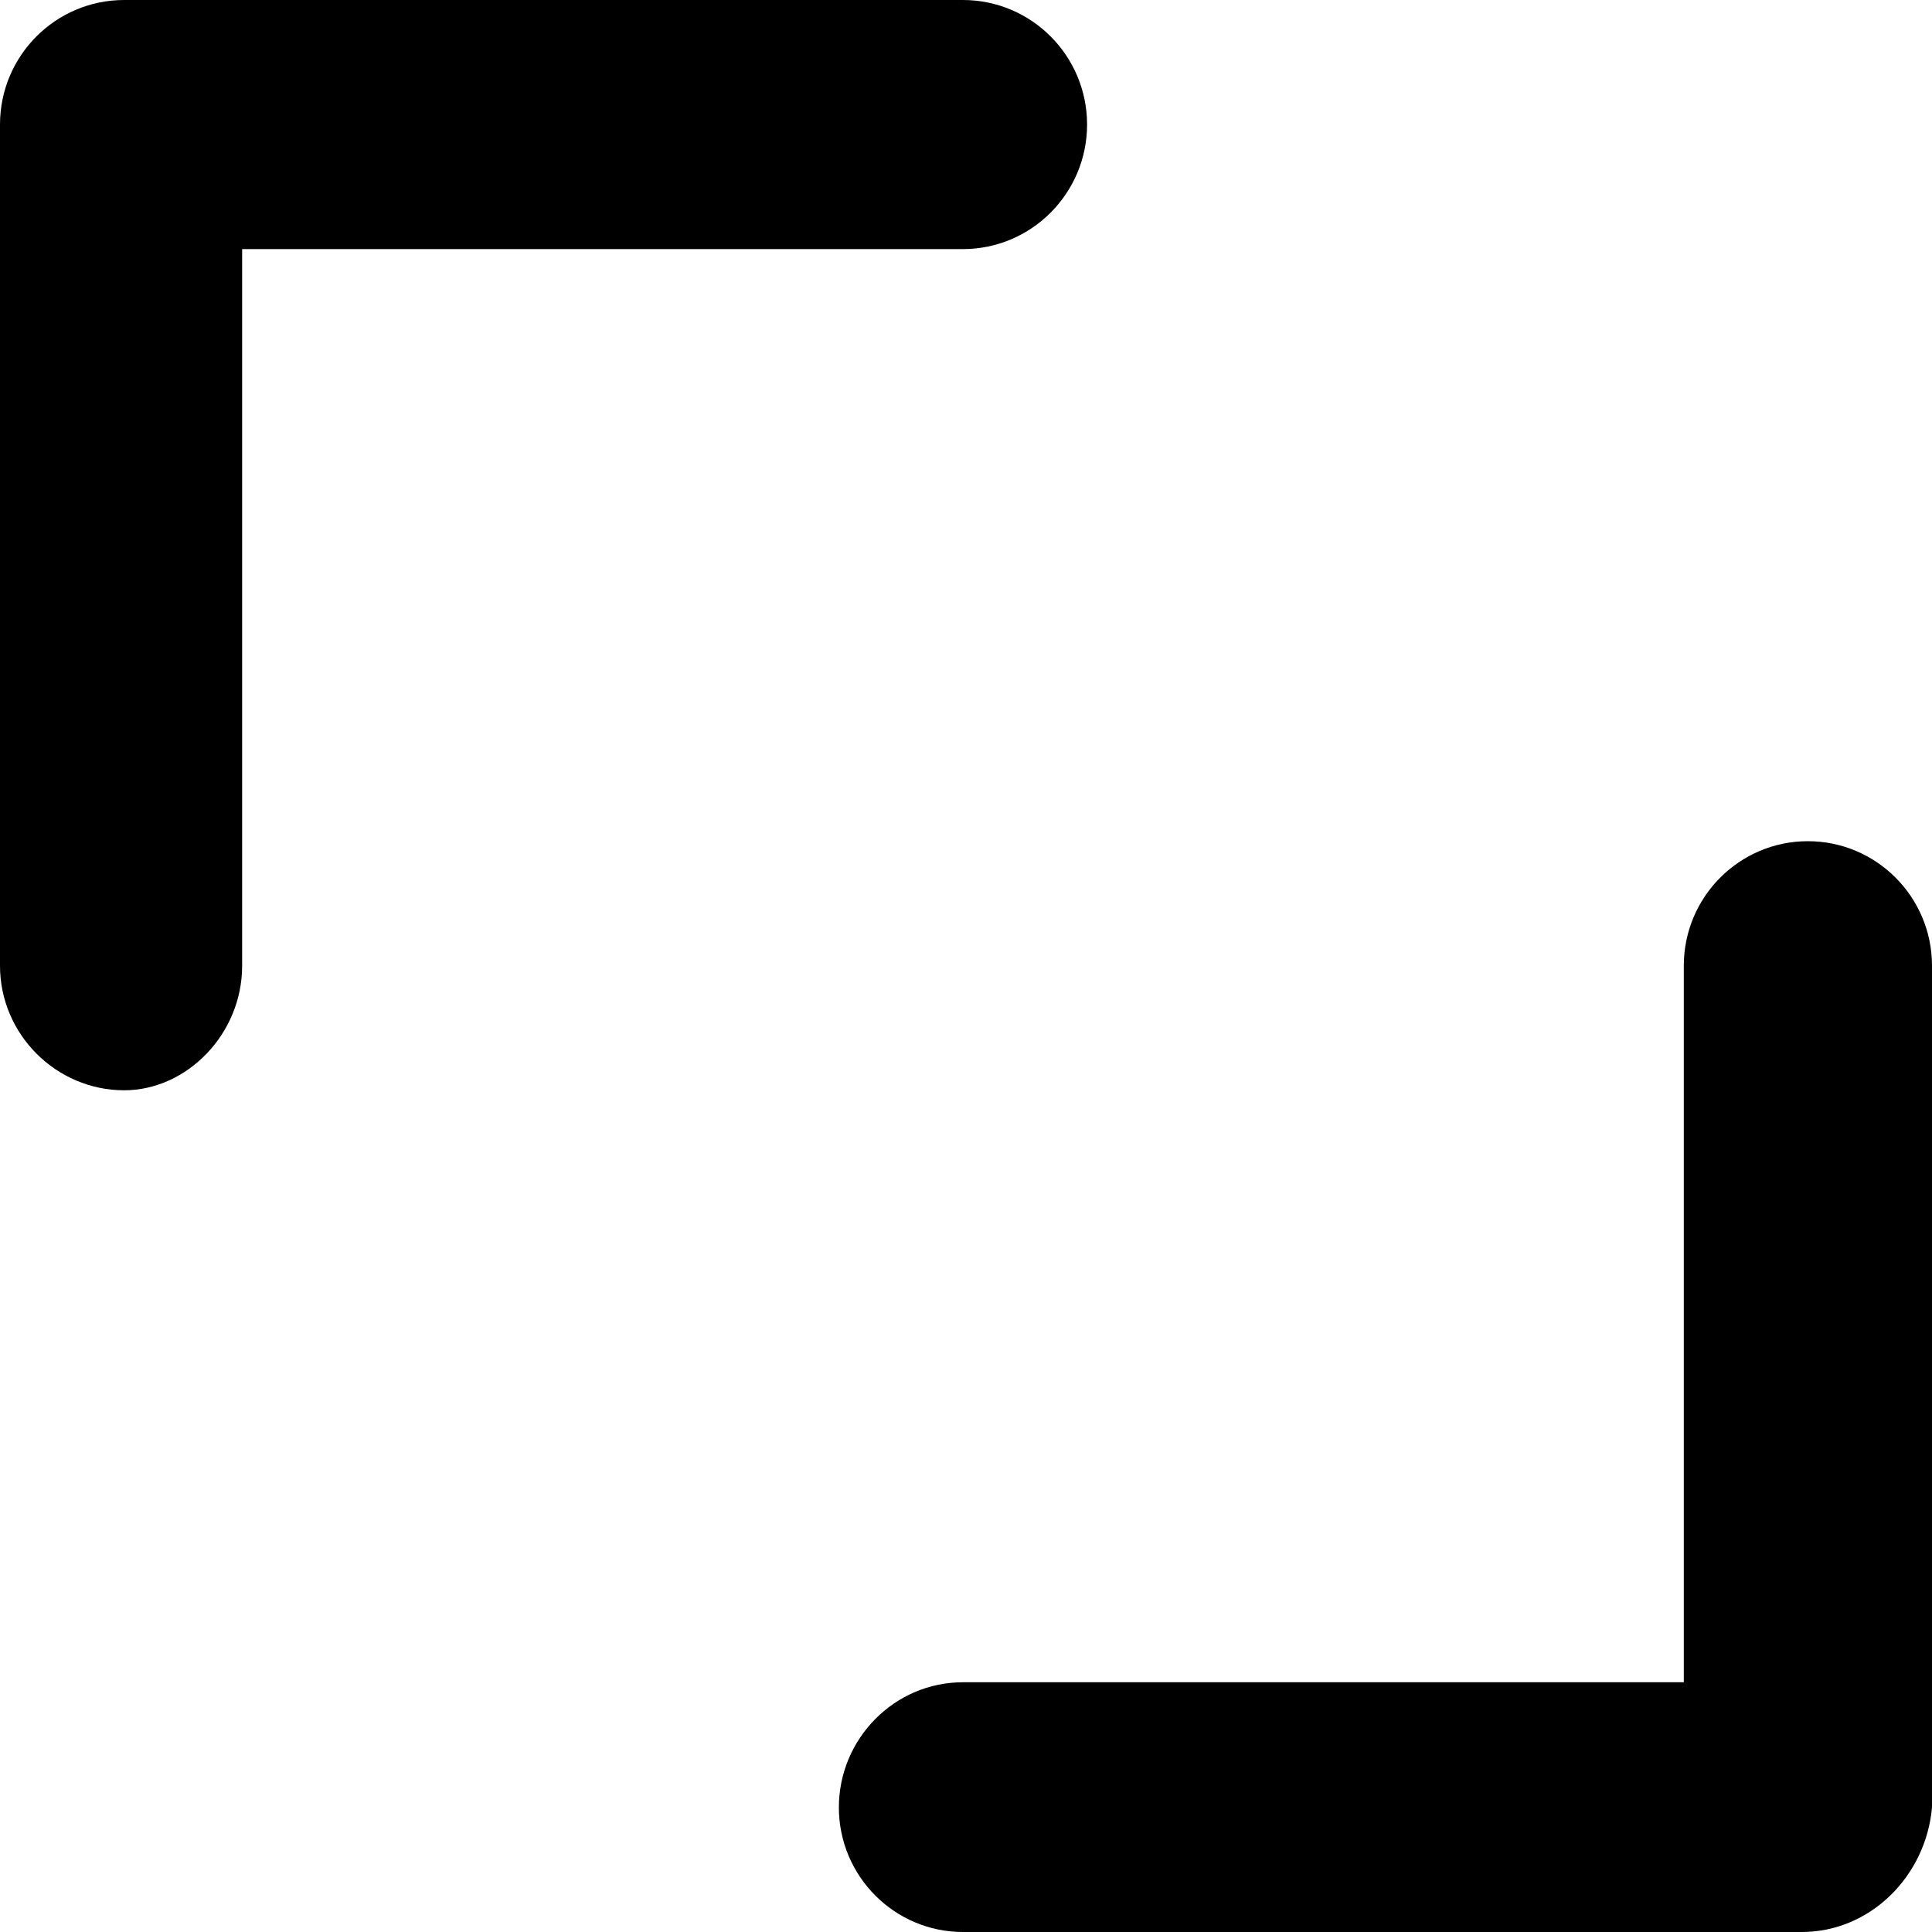 <svg width="15" height="15" viewBox="0 0 15 15" fill="none" xmlns="http://www.w3.org/2000/svg">
<path d="M6.513 14.033C6.513 14.566 6.945 15 7.476 15H13.989C14.521 15 14.953 14.566 15 14.033V7.498C15 6.964 14.568 6.531 14.036 6.531C13.505 6.531 13.073 6.964 13.073 7.498V13.061H7.476C6.945 13.061 6.513 13.499 6.513 14.033Z" fill="black"/>
<path d="M0.964 8.465C1.448 8.465 1.88 8.031 1.88 7.498V1.934H7.476C8.008 1.934 8.44 1.5 8.44 0.967C8.44 0.433 8.008 0 7.476 0H0.964C0.432 0 0 0.433 0 0.967V7.498C0 8.031 0.437 8.465 0.964 8.465Z" fill="black"/>
</svg>
